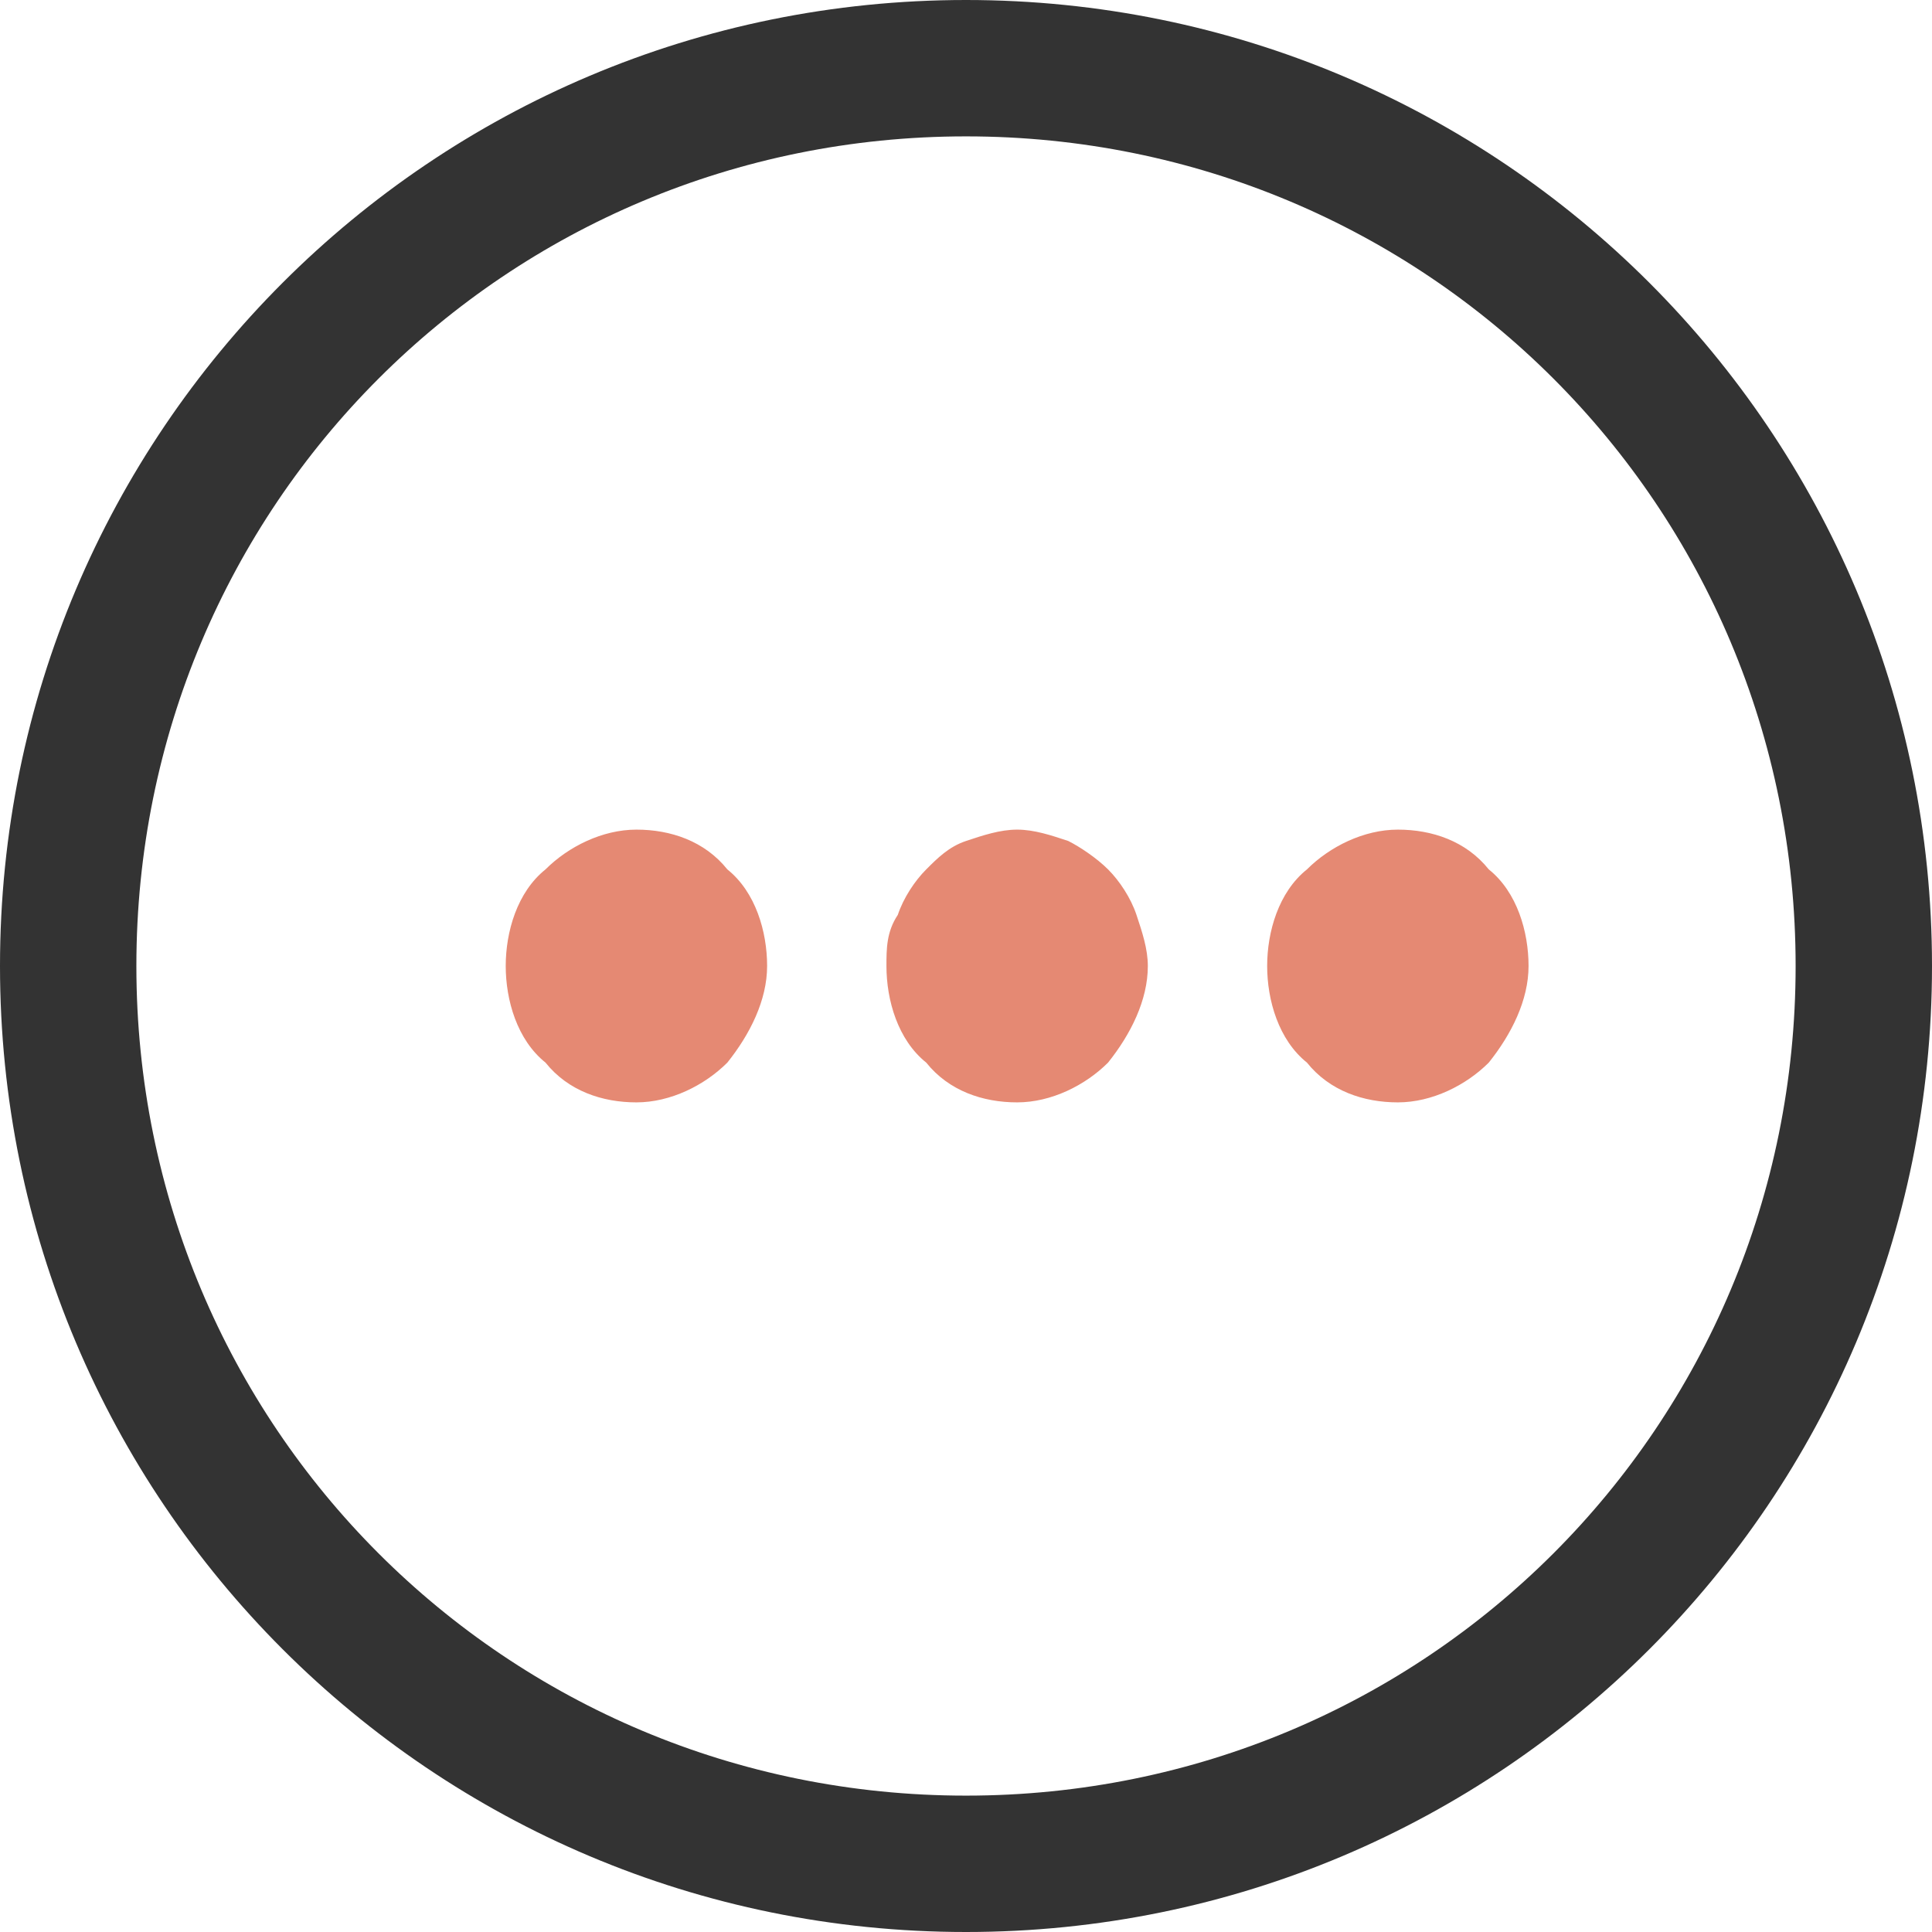 <?xml version="1.0" encoding="utf-8"?>
<!-- Generator: Adobe Illustrator 26.0.0, SVG Export Plug-In . SVG Version: 6.00 Build 0)  -->
<svg version="1.1" id="图层_1" xmlns="http://www.w3.org/2000/svg" xmlns:xlink="http://www.w3.org/1999/xlink" x="0px" y="0px"
	 viewBox="0 0 34 34" style="enable-background:new 0 0 34 34;" xml:space="preserve">
<style type="text/css">
	.st0{fill:#333333;}
	.st1{fill:#E58973;}
</style>
<path class="st0" d="M17,0C7.6,0,0,7.6,0,17c0,9.4,7.6,17,17,17s17-7.6,17-17C34,7.6,26.4,0,17,0z M17,31.6
	C8.9,31.6,2.4,25.1,2.4,17C2.4,8.9,8.9,2.4,17,2.4S31.6,8.9,31.6,17C31.6,25.1,25.1,31.6,17,31.6z"/>
<path class="st1" d="M15.6,17c0,0.6,0.2,1.3,0.7,1.7c0.4,0.5,1,0.7,1.6,0.7c0.6,0,1.2-0.3,1.6-0.7c0.4-0.5,0.7-1.1,0.7-1.7
	c0-0.3-0.1-0.6-0.2-0.9c-0.1-0.3-0.3-0.6-0.5-0.8c-0.2-0.2-0.5-0.4-0.7-0.5c-0.3-0.1-0.6-0.2-0.9-0.2c-0.3,0-0.6,0.1-0.9,0.2
	c-0.3,0.1-0.5,0.3-0.7,0.5c-0.2,0.2-0.4,0.5-0.5,0.8C15.6,16.4,15.6,16.7,15.6,17z M8.9,17c0,0.6,0.2,1.3,0.7,1.7
	c0.4,0.5,1,0.7,1.6,0.7c0.6,0,1.2-0.3,1.6-0.7c0.4-0.5,0.7-1.1,0.7-1.7c0-0.6-0.2-1.3-0.7-1.7c-0.4-0.5-1-0.7-1.6-0.7
	c-0.6,0-1.2,0.3-1.6,0.7C9.1,15.7,8.9,16.4,8.9,17z M22.3,17c0,0.6,0.2,1.3,0.7,1.7c0.4,0.5,1,0.7,1.6,0.7s1.2-0.3,1.6-0.7
	c0.4-0.5,0.7-1.1,0.7-1.7c0-0.6-0.2-1.3-0.7-1.7c-0.4-0.5-1-0.7-1.6-0.7s-1.2,0.3-1.6,0.7C22.5,15.7,22.3,16.4,22.3,17L22.3,17z"/>
</svg>
